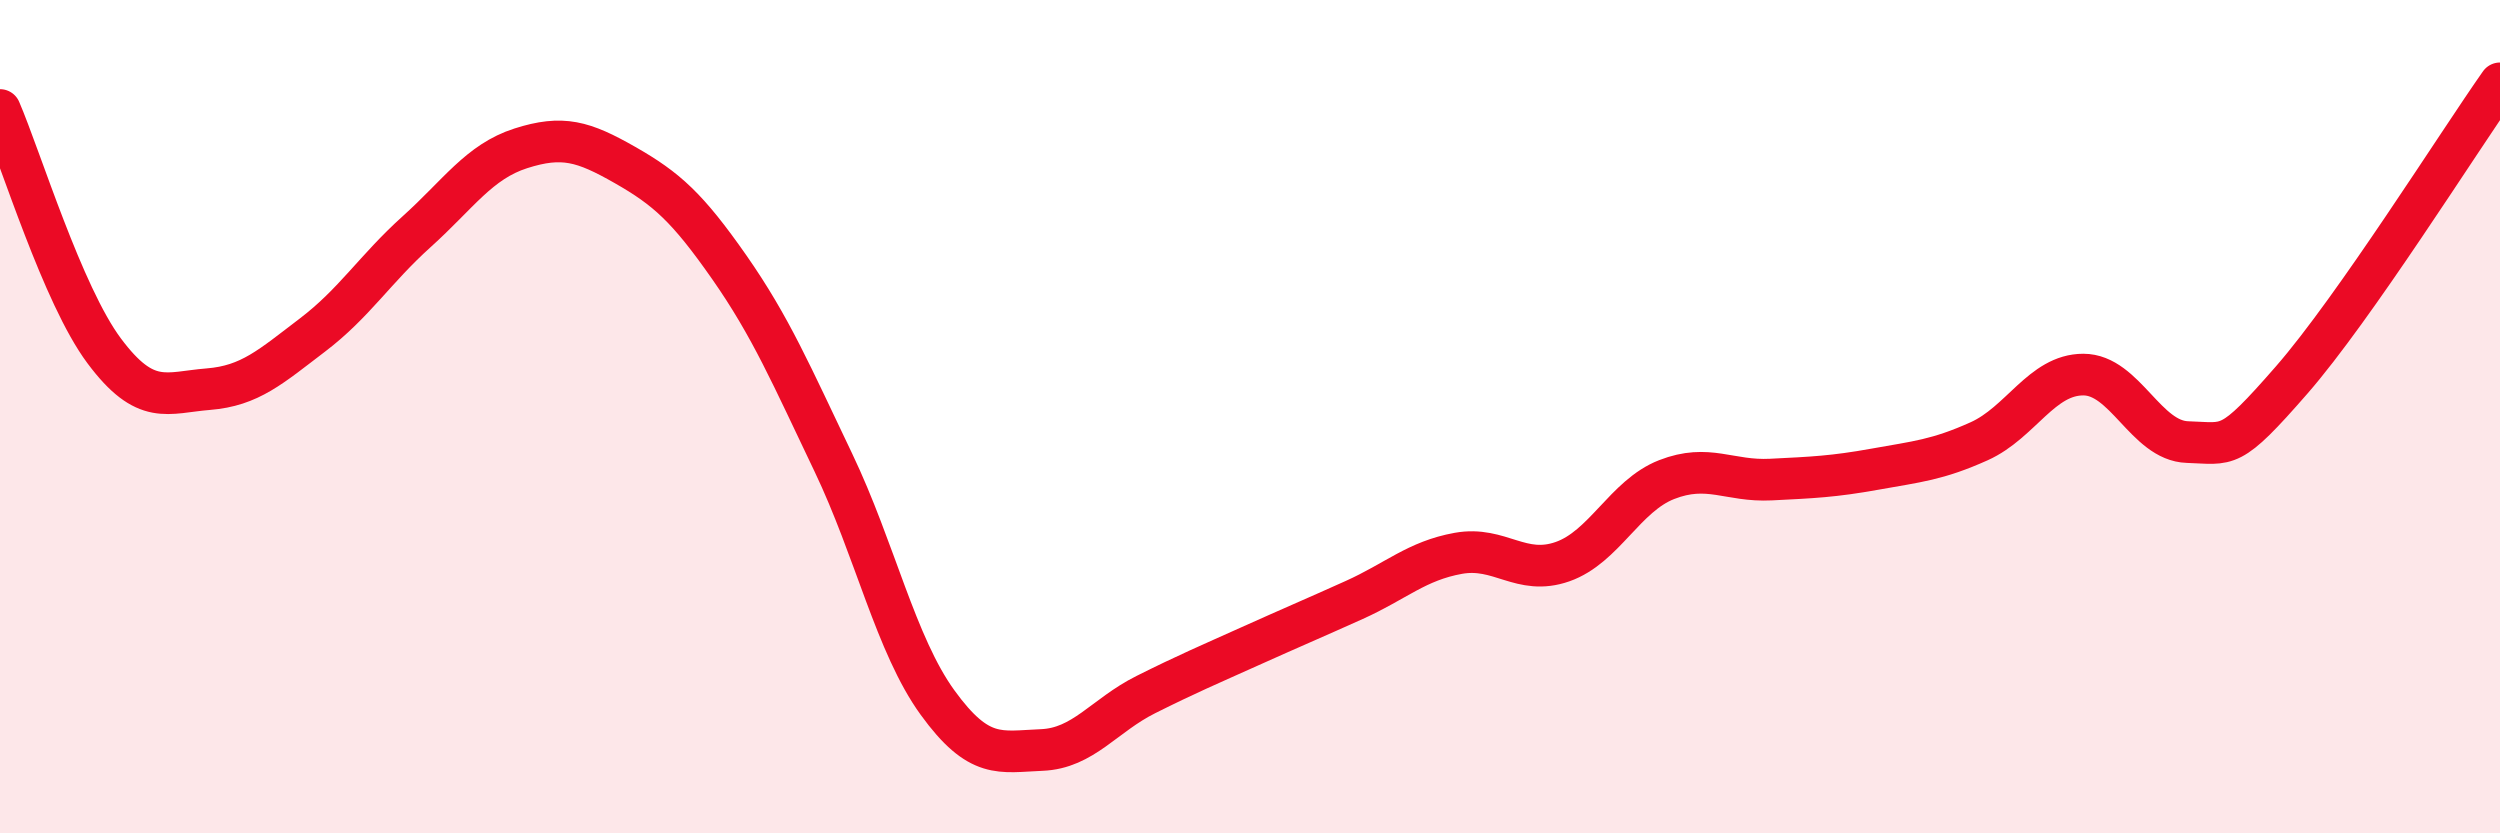 
    <svg width="60" height="20" viewBox="0 0 60 20" xmlns="http://www.w3.org/2000/svg">
      <path
        d="M 0,2.64 C 0.5,3.8 1.5,7.08 2.5,8.42 C 3.5,9.76 4,9.42 5,9.34 C 6,9.26 6.5,8.8 7.5,8.04 C 8.5,7.28 9,6.46 10,5.56 C 11,4.66 11.5,3.88 12.5,3.56 C 13.5,3.24 14,3.39 15,3.96 C 16,4.53 16.5,4.98 17.5,6.41 C 18.5,7.84 19,9.01 20,11.1 C 21,13.19 21.5,15.48 22.5,16.86 C 23.5,18.24 24,18.04 25,18 C 26,17.96 26.5,17.17 27.5,16.67 C 28.5,16.17 29,15.96 30,15.51 C 31,15.06 31.5,14.85 32.5,14.4 C 33.5,13.95 34,13.46 35,13.28 C 36,13.1 36.5,13.83 37.5,13.48 C 38.5,13.13 39,11.9 40,11.51 C 41,11.12 41.5,11.56 42.5,11.51 C 43.5,11.46 44,11.44 45,11.26 C 46,11.08 46.5,11.04 47.5,10.59 C 48.5,10.14 49,8.99 50,8.99 C 51,8.99 51.5,10.58 52.5,10.61 C 53.5,10.64 53.5,10.84 55,9.12 C 56.5,7.4 59,3.42 60,2L60 20L0 20Z"
        fill="#EB0A25"
        opacity="0.1"
        stroke-linecap="round"
        stroke-linejoin="round"
      />
      <path
        d="M 0,2.64 C 0.5,3.8 1.5,7.08 2.5,8.42 C 3.5,9.76 4,9.42 5,9.34 C 6,9.26 6.5,8.8 7.5,8.04 C 8.5,7.28 9,6.46 10,5.56 C 11,4.66 11.5,3.88 12.5,3.56 C 13.5,3.24 14,3.39 15,3.96 C 16,4.53 16.5,4.98 17.5,6.41 C 18.5,7.84 19,9.01 20,11.1 C 21,13.19 21.5,15.48 22.5,16.86 C 23.5,18.24 24,18.04 25,18 C 26,17.96 26.5,17.17 27.5,16.67 C 28.5,16.17 29,15.96 30,15.51 C 31,15.06 31.5,14.85 32.5,14.4 C 33.5,13.95 34,13.46 35,13.28 C 36,13.1 36.5,13.83 37.5,13.48 C 38.5,13.13 39,11.9 40,11.51 C 41,11.12 41.5,11.56 42.5,11.51 C 43.5,11.46 44,11.44 45,11.26 C 46,11.08 46.5,11.04 47.5,10.59 C 48.5,10.14 49,8.99 50,8.99 C 51,8.99 51.5,10.58 52.5,10.61 C 53.5,10.64 53.5,10.84 55,9.12 C 56.5,7.4 59,3.42 60,2"
        stroke="#EB0A25"
        stroke-width="1"
        fill="none"
        stroke-linecap="round"
        stroke-linejoin="round"
      />
    </svg>
  
